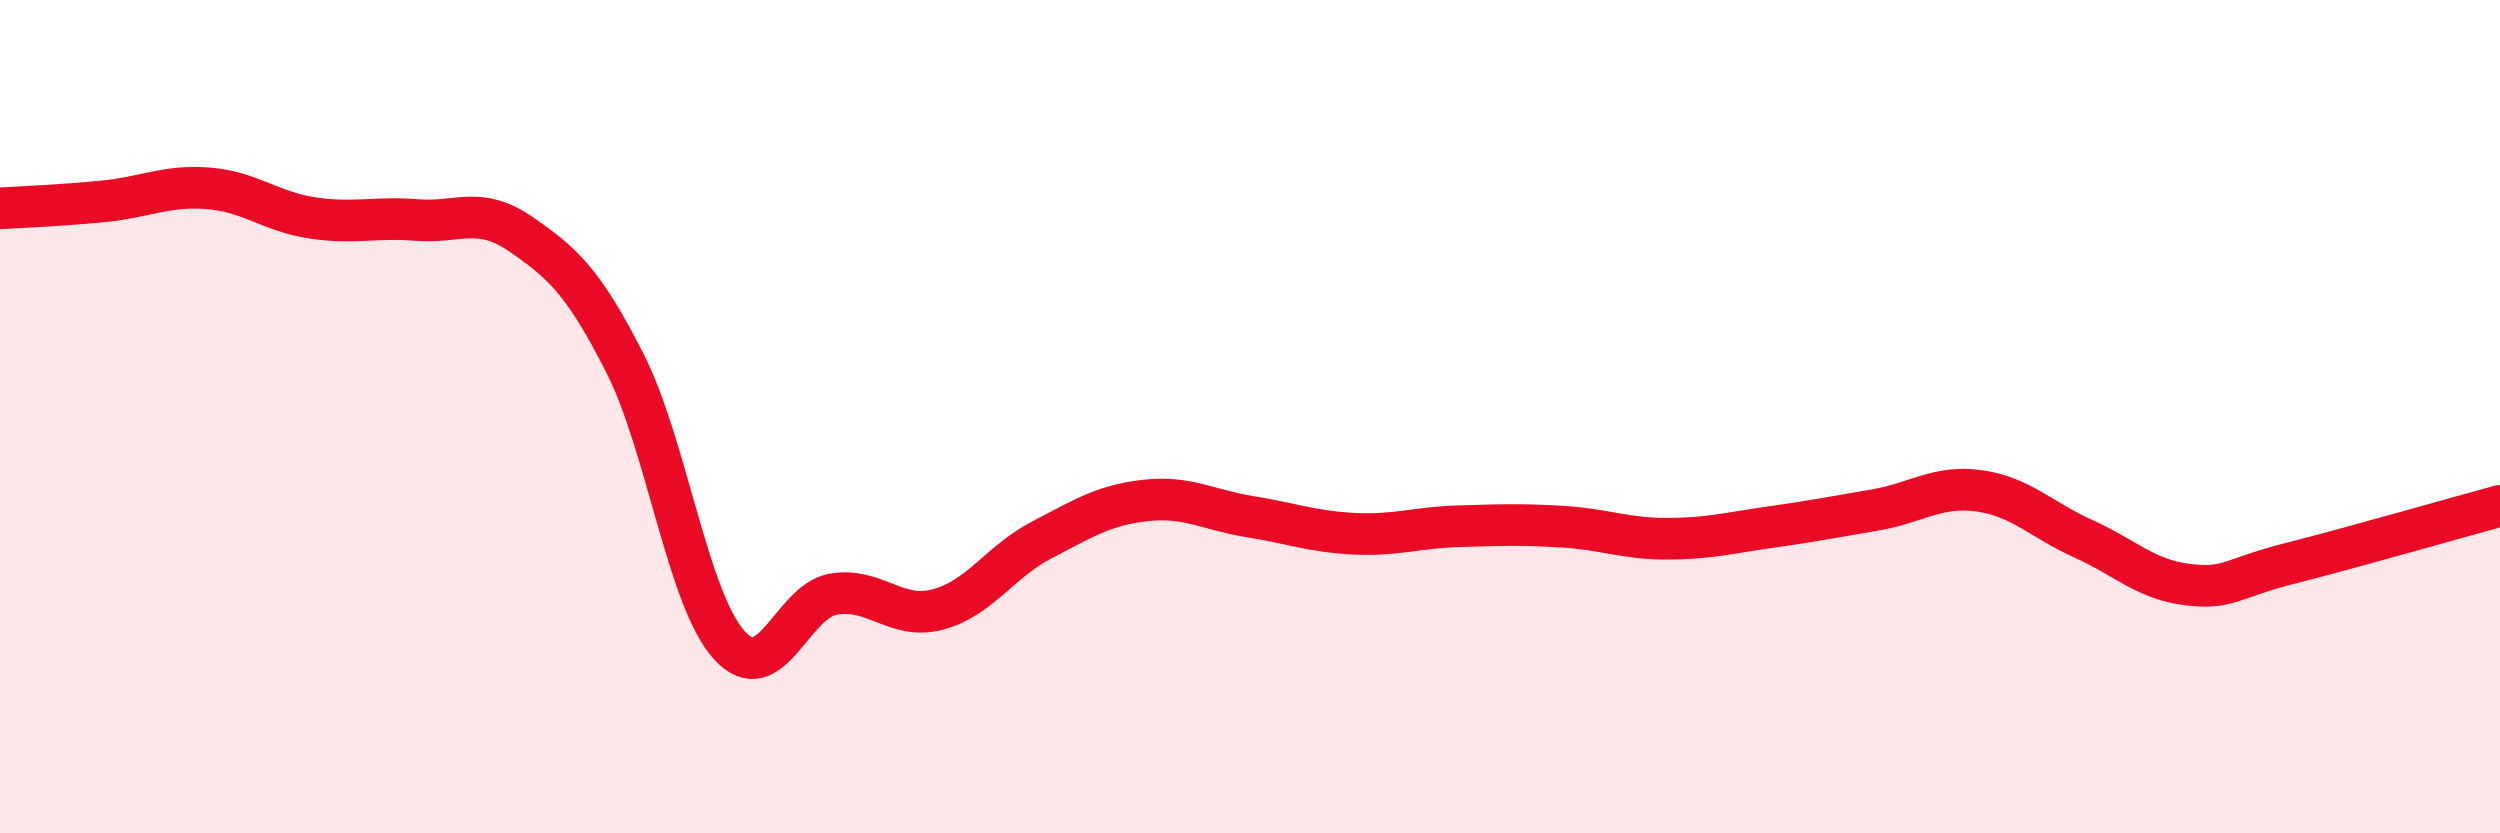 
    <svg width="60" height="20" viewBox="0 0 60 20" xmlns="http://www.w3.org/2000/svg">
      <path
        d="M 0,5 C 0.5,4.97 1.5,4.93 2.5,4.83 C 3.5,4.73 4,4.44 5,4.52 C 6,4.6 6.5,5.08 7.5,5.23 C 8.5,5.38 9,5.2 10,5.28 C 11,5.36 11.5,4.93 12.5,5.62 C 13.5,6.31 14,6.75 15,8.72 C 16,10.69 16.5,14.37 17.5,15.48 C 18.5,16.59 19,14.43 20,14.26 C 21,14.09 21.5,14.89 22.5,14.63 C 23.5,14.37 24,13.48 25,12.96 C 26,12.44 26.5,12.12 27.5,12.01 C 28.5,11.9 29,12.24 30,12.4 C 31,12.56 31.5,12.76 32.5,12.81 C 33.5,12.86 34,12.66 35,12.63 C 36,12.6 36.5,12.58 37.5,12.64 C 38.5,12.7 39,12.93 40,12.93 C 41,12.93 41.5,12.79 42.5,12.65 C 43.5,12.51 44,12.41 45,12.24 C 46,12.07 46.5,11.64 47.5,11.78 C 48.5,11.92 49,12.48 50,12.93 C 51,13.38 51.5,13.91 52.5,14.03 C 53.5,14.15 53.5,13.89 55,13.51 C 56.5,13.13 59,12.41 60,12.14L60 20L0 20Z"
        fill="#EB0A25"
        opacity="0.1"
        stroke-linecap="round"
        stroke-linejoin="round"
      />
      <path
        d="M 0,5 C 0.5,4.97 1.5,4.93 2.5,4.83 C 3.5,4.73 4,4.44 5,4.52 C 6,4.6 6.5,5.08 7.5,5.23 C 8.5,5.38 9,5.2 10,5.28 C 11,5.36 11.5,4.93 12.5,5.62 C 13.5,6.31 14,6.75 15,8.72 C 16,10.69 16.5,14.37 17.5,15.48 C 18.5,16.59 19,14.43 20,14.26 C 21,14.09 21.5,14.89 22.5,14.63 C 23.5,14.37 24,13.48 25,12.96 C 26,12.44 26.5,12.12 27.5,12.01 C 28.5,11.9 29,12.24 30,12.4 C 31,12.56 31.5,12.76 32.5,12.81 C 33.5,12.86 34,12.66 35,12.63 C 36,12.6 36.5,12.58 37.5,12.64 C 38.5,12.7 39,12.93 40,12.93 C 41,12.93 41.5,12.79 42.5,12.65 C 43.5,12.51 44,12.41 45,12.24 C 46,12.07 46.5,11.64 47.5,11.78 C 48.5,11.92 49,12.48 50,12.93 C 51,13.38 51.5,13.91 52.5,14.03 C 53.5,14.15 53.5,13.89 55,13.51 C 56.5,13.13 59,12.41 60,12.14"
        stroke="#EB0A25"
        stroke-width="1"
        fill="none"
        stroke-linecap="round"
        stroke-linejoin="round"
      />
    </svg>
  